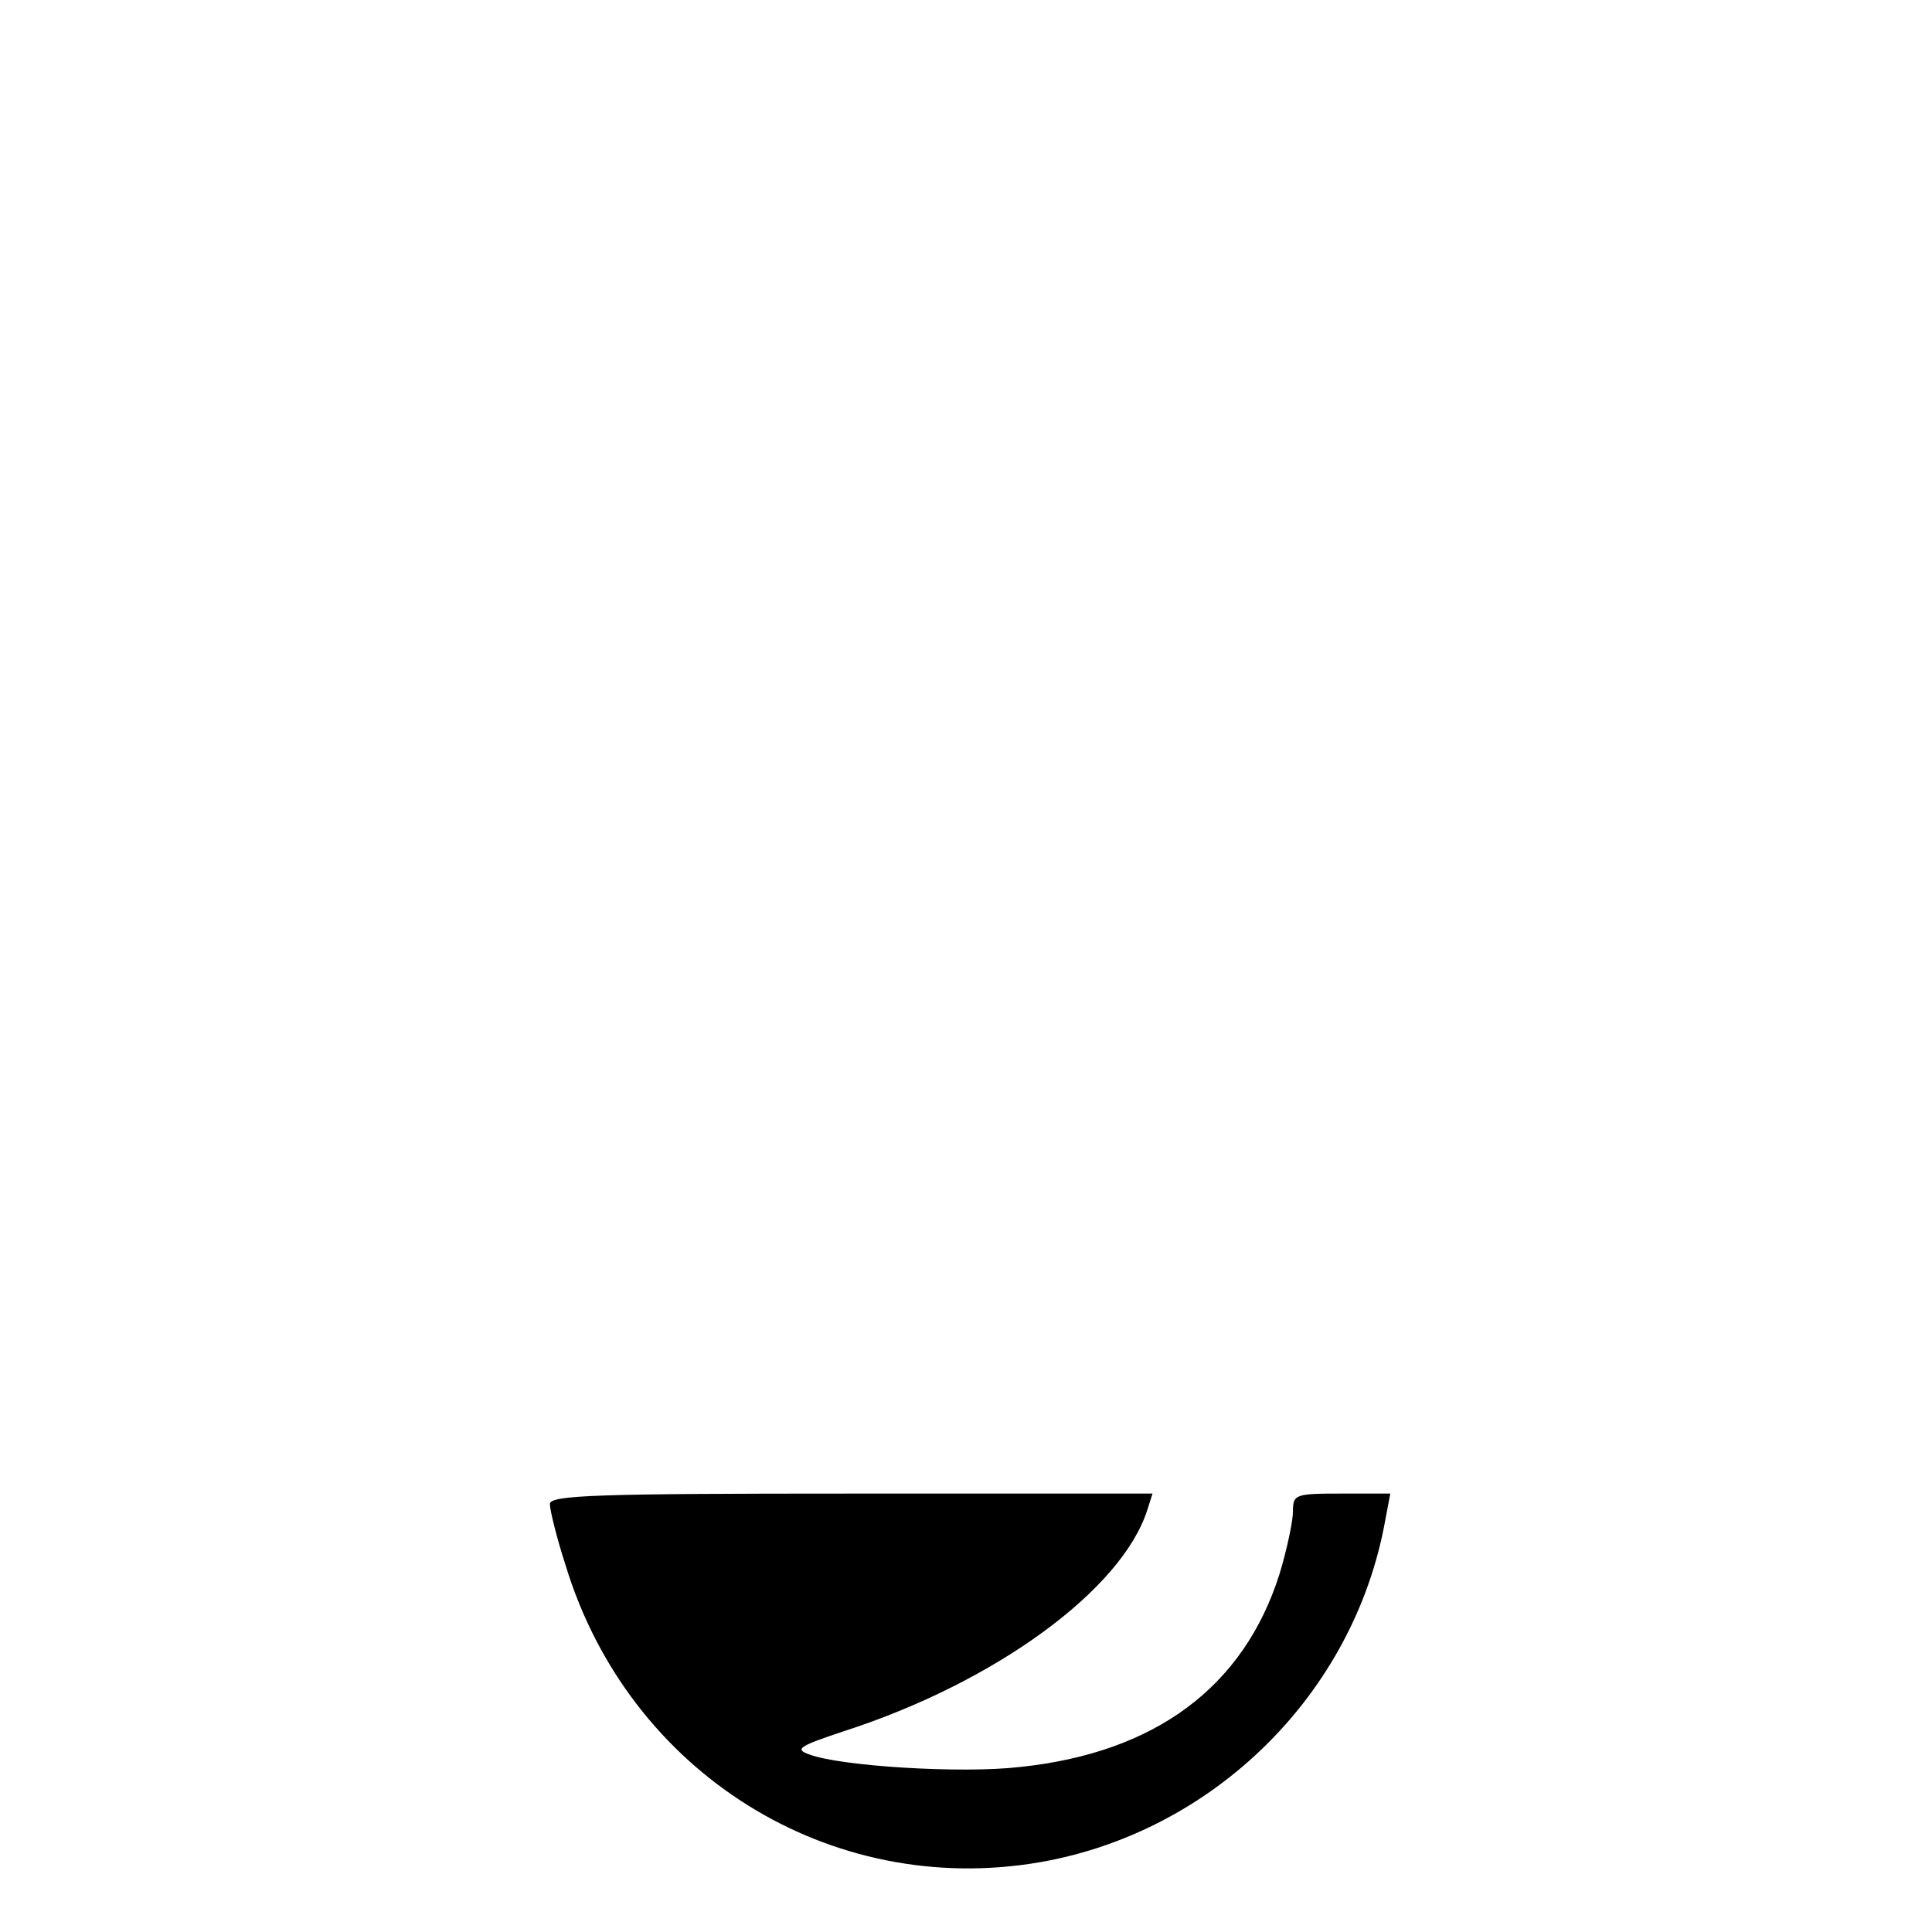 <?xml version="1.0" standalone="no"?>
<!DOCTYPE svg PUBLIC "-//W3C//DTD SVG 20010904//EN"
 "http://www.w3.org/TR/2001/REC-SVG-20010904/DTD/svg10.dtd">
<svg version="1.0" xmlns="http://www.w3.org/2000/svg"
 width="260pt" height="260pt" viewBox="0 0 260 260"
 preserveAspectRatio="xMidYMid meet">
<g transform="translate(0,260) scale(0.1,-0.1)"
fill="#000000" stroke="none">
<path d="M740 576 c0 -8 9 -45 21 -82 85 -280 356 -449 639 -400 234 41 422
227 464 459 l7 37 -66 0 c-62 0 -65 -1 -65 -24 0 -13 -8 -51 -18 -84 -48 -152
-167 -241 -350 -260 -78 -9 -241 1 -283 17 -20 7 -14 11 46 31 205 66 375 191
409 298 l7 22 -405 0 c-341 0 -406 -2 -406 -14z"/>
</g>
</svg>
